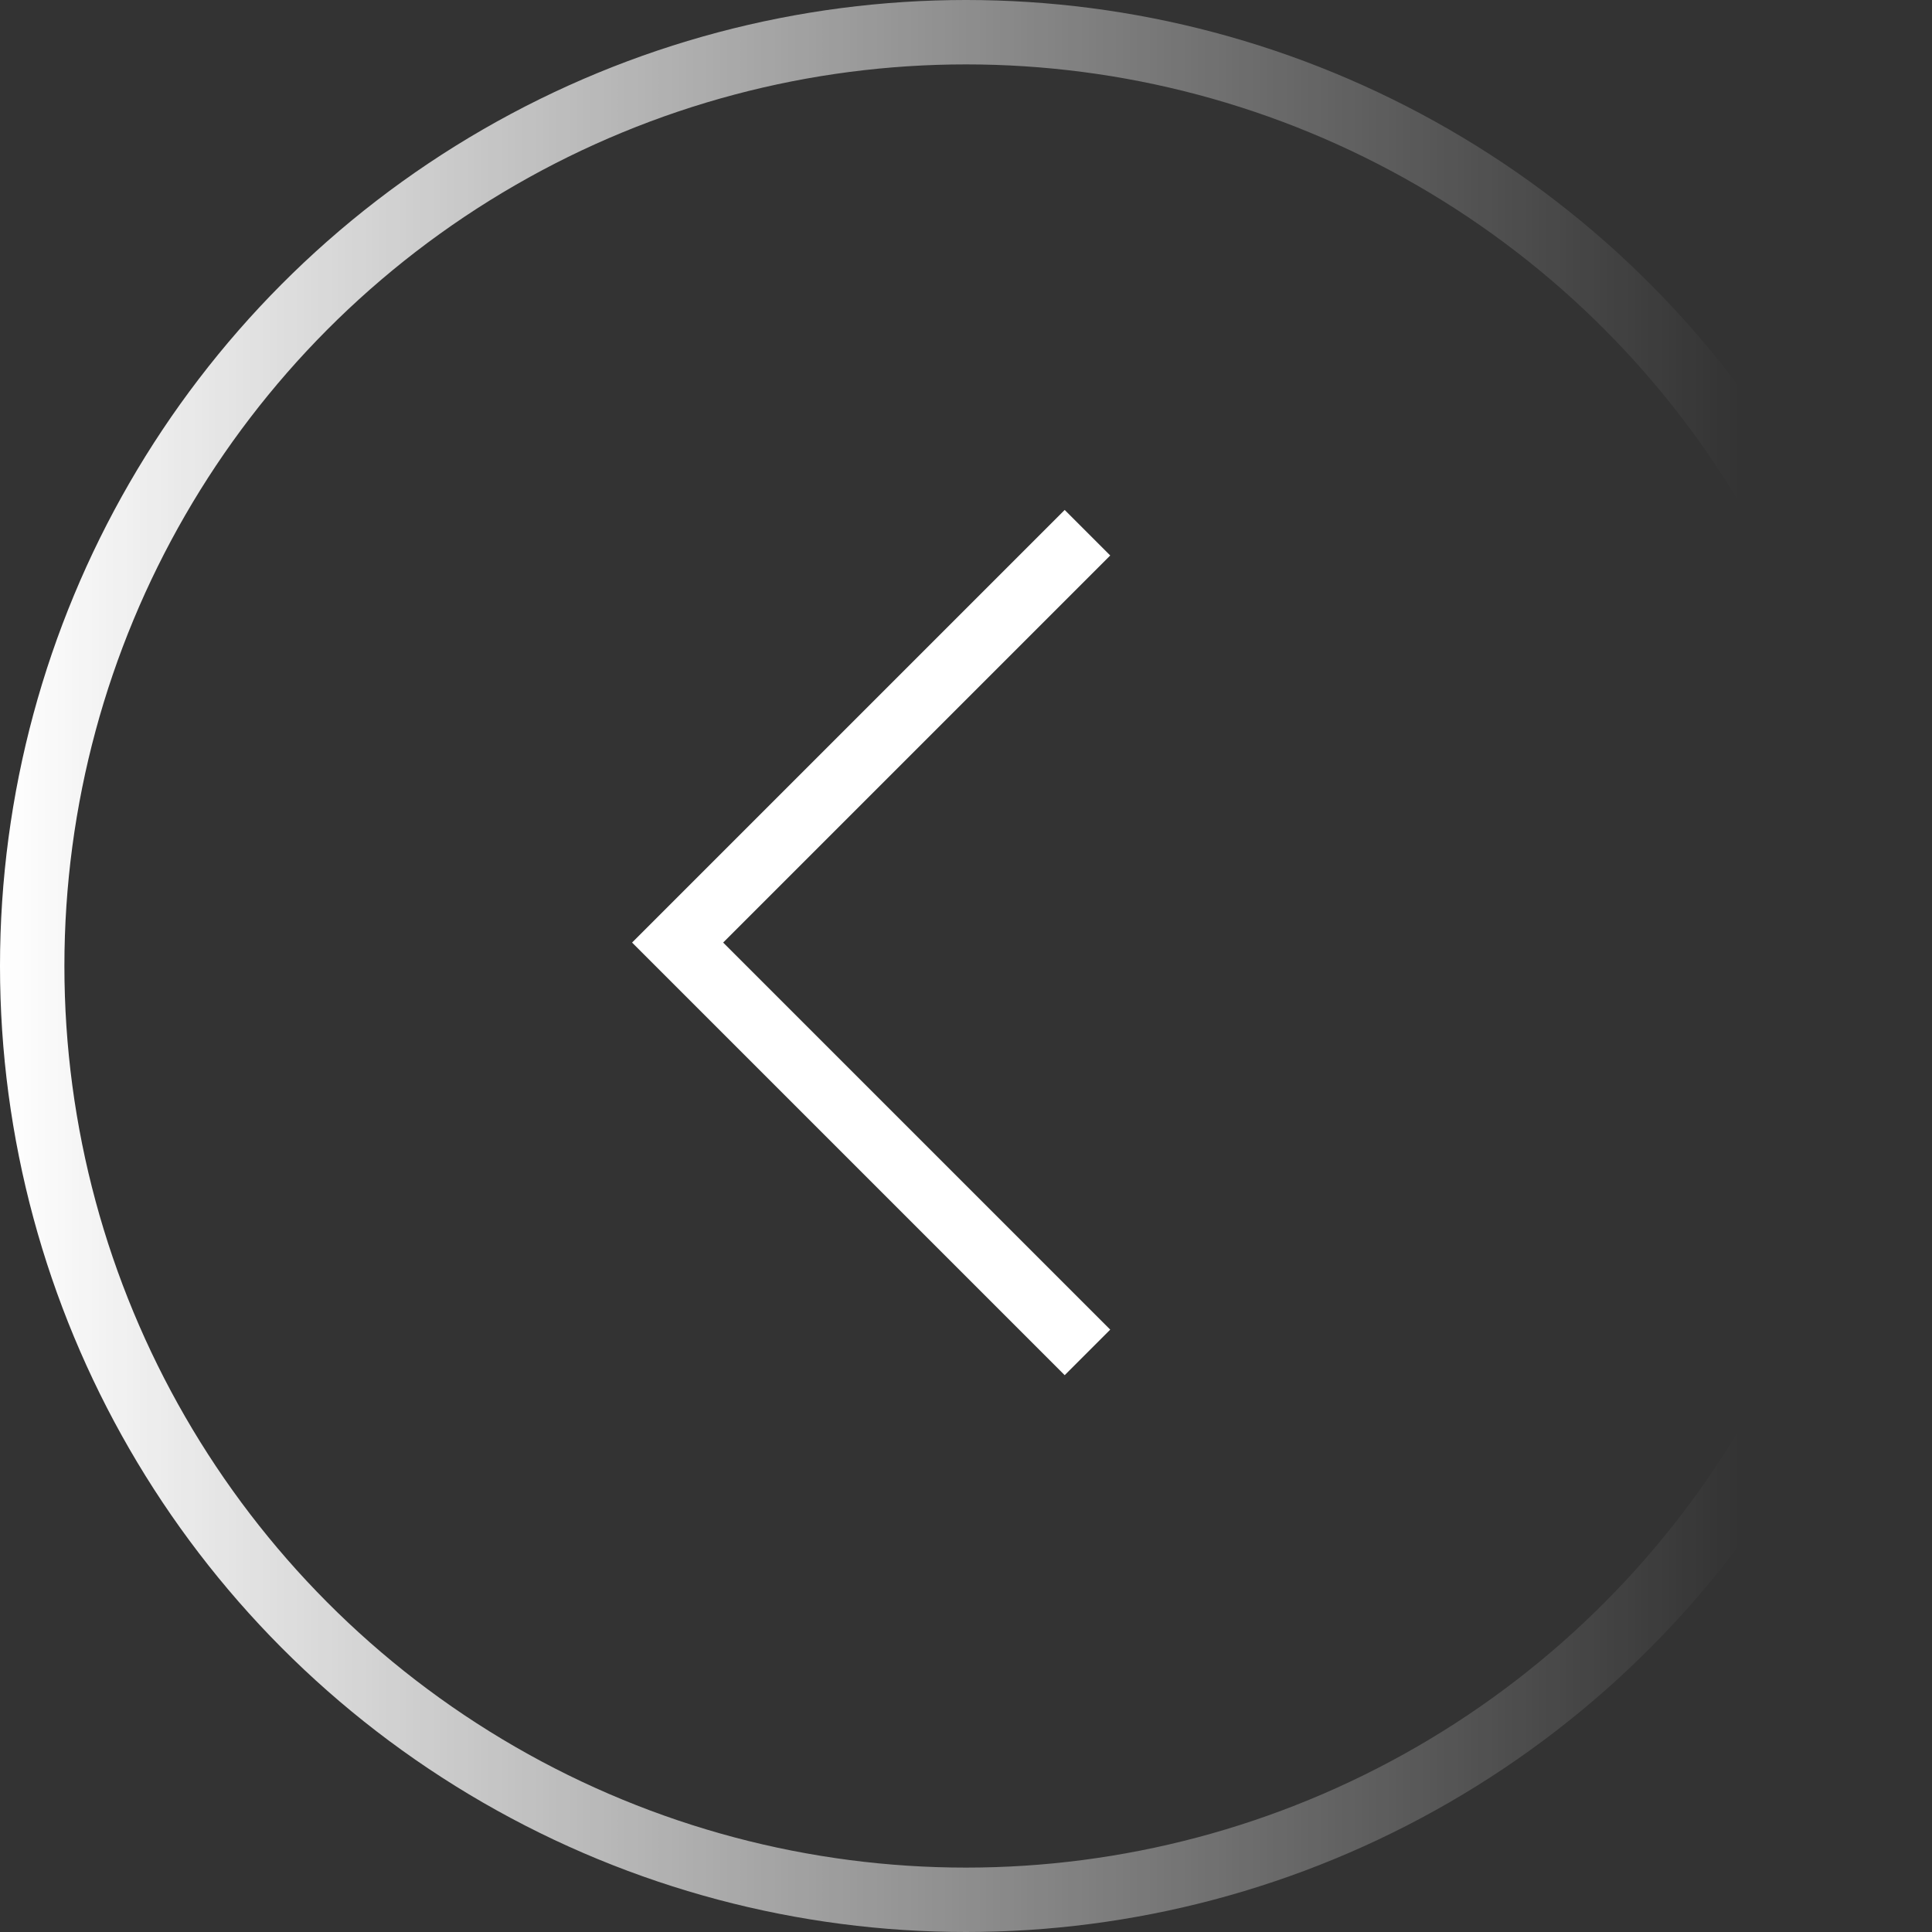 <svg width="60" height="60" viewBox="0 0 60 60" fill="none" xmlns="http://www.w3.org/2000/svg">
<rect x="0" y="0" width="60" height="60" fill="#333333" stroke="none"/>
<circle cx="30" cy="30" r="29" transform="rotate(180 30 30)" stroke="url(#paint0_linear_3339_55)" stroke-width="2"/>
<path d="M33.772 42L21.044 29.272L33.772 16.544" stroke="white" stroke-width="2"/>
<defs>
<linearGradient id="paint0_linear_3339_55" x1="60" y1="30" x2="-0" y2="30" gradientUnits="userSpaceOnUse">
<stop stop-color="white"/>
<stop offset="0.901" stop-color="white" stop-opacity="0"/>
</linearGradient>
</defs>
</svg>
